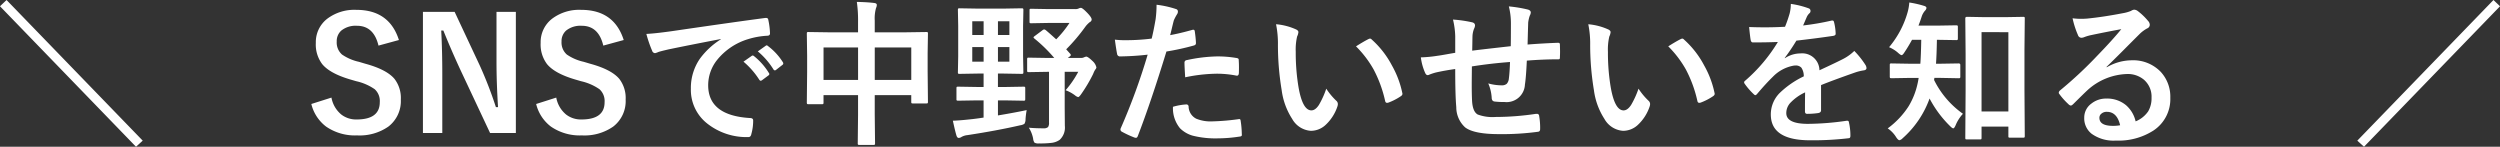 <svg xmlns="http://www.w3.org/2000/svg" width="448.369" height="26.318" viewBox="0 0 448.369 26.318">
  <rect x="0" y="0" width="448.369" height="26.318" fill="#333333" stroke="none"/>
  <path id="shortm" d="M25.594,2.516,1.2-22.682,2.379-23.8,26.8,1.422ZM72.748-16.625l-3.664,1q-.848-3.555-3.869-3.555a4.093,4.093,0,0,0-2.8.861,2.519,2.519,0,0,0-.82,1.969,2.865,2.865,0,0,0,.943,2.324,8.624,8.624,0,0,0,3.049,1.313l1.148.342q3.814,1.039,5.223,2.721A5.6,5.6,0,0,1,73.09-5.961a5.757,5.757,0,0,1-2.242,4.867A9,9,0,0,1,65.242.479a9.091,9.091,0,0,1-5.564-1.586,7.224,7.224,0,0,1-2.639-4.047L60.648-6.3a5.11,5.11,0,0,0,1.764,3.035,4.321,4.321,0,0,0,2.748.889q4.156,0,4.156-3.1A2.857,2.857,0,0,0,68.4-7.807a9.427,9.427,0,0,0-3.322-1.436L63.957-9.57q-3.623-1.08-4.977-2.748a5.828,5.828,0,0,1-1.135-3.787,5.292,5.292,0,0,1,2.133-4.4,8.078,8.078,0,0,1,5.127-1.531Q71.025-22.039,72.748-16.625ZM93.721-21.67V.055H89.1l-5.264-11.2q-1.682-3.623-3.117-7.178h-.383q.191,3.609.191,7.848V.055H77.055V-21.67h5.688l4.512,9.625a71.718,71.718,0,0,1,2.885,7.451h.383q-.273-4.43-.273-7.957V-21.67Zm19.346,5.045-3.664,1q-.848-3.555-3.869-3.555a4.093,4.093,0,0,0-2.8.861,2.519,2.519,0,0,0-.82,1.969,2.865,2.865,0,0,0,.943,2.324,8.624,8.624,0,0,0,3.049,1.313l1.148.342q3.814,1.039,5.223,2.721a5.6,5.6,0,0,1,1.135,3.691,5.757,5.757,0,0,1-2.242,4.867A9,9,0,0,1,105.561.479,9.091,9.091,0,0,1,100-1.107a7.224,7.224,0,0,1-2.639-4.047L100.967-6.3a5.11,5.11,0,0,0,1.764,3.035,4.321,4.321,0,0,0,2.748.889q4.156,0,4.156-3.1a2.857,2.857,0,0,0-.916-2.324A9.427,9.427,0,0,0,105.4-9.242l-1.121-.328q-3.623-1.08-4.977-2.748a5.828,5.828,0,0,1-1.135-3.787,5.292,5.292,0,0,1,2.133-4.4,8.078,8.078,0,0,1,5.127-1.531Q111.344-22.039,113.066-16.625Zm4.061-1.094q1.49-.068,4.457-.479Q132.7-19.824,138.4-20.576a1.186,1.186,0,0,1,.164-.014q.383,0,.424.314a13.18,13.18,0,0,1,.314,2.461q0,.424-.533.424a14.014,14.014,0,0,0-3.418.615A11.349,11.349,0,0,0,129.773-13a7.251,7.251,0,0,0-1.559,4.484q0,5.414,7.451,5.879.615,0,.615.424a8.687,8.687,0,0,1-.314,2.406q-.109.588-.52.588a11.367,11.367,0,0,1-7.41-2.434,7.659,7.659,0,0,1-2.926-6.221,9.245,9.245,0,0,1,1.6-5.373,13.577,13.577,0,0,1,3.773-3.5V-16.8q-5.045.957-9.406,1.859-1.449.342-1.764.451a3.323,3.323,0,0,1-.615.219.576.576,0,0,1-.533-.424A21.316,21.316,0,0,1,117.127-17.719Zm17.418,4.977,1.477-1.039a.32.32,0,0,1,.185-.068.437.437,0,0,1,.239.123,11.728,11.728,0,0,1,2.652,3.008.338.338,0,0,1,.082.191.307.307,0,0,1-.15.246l-1.176.875a.432.432,0,0,1-.239.082q-.116,0-.239-.178A14.3,14.3,0,0,0,134.545-12.742Zm2.57-1.846,1.408-1a.331.331,0,0,1,.178-.082.386.386,0,0,1,.232.123A10.836,10.836,0,0,1,141.6-12.66a.49.49,0,0,1,.082.246.337.337,0,0,1-.164.26l-1.121.875a.375.375,0,0,1-.219.1.334.334,0,0,1-.26-.178A13.489,13.489,0,0,0,137.115-14.588Zm17.76-8.873q1.873.041,3.1.191.479.055.479.342a1.3,1.3,0,0,1-.137.561,6.857,6.857,0,0,0-.232,2.256v2.105h5.428l3.8-.055q.232,0,.273.055a.51.51,0,0,1,.041.26l-.055,3.473v3.24l.055,5.469a.447.447,0,0,1-.048.26q-.048.055-.253.055h-2.379q-.232,0-.273-.068a.427.427,0,0,1-.041-.246V-6.74h-6.549v3.445l.055,5.182q0,.219-.055.26a.471.471,0,0,1-.246.041h-2.5q-.219,0-.26-.055a.471.471,0,0,1-.041-.246l.055-5.127v-3.5H148.9v1.285a.5.5,0,0,1-.055.3.51.51,0,0,1-.26.041h-2.379q-.219,0-.26-.068a.552.552,0,0,1-.041-.273l.055-5.482v-2.885l-.055-3.924q0-.232.055-.273a.51.51,0,0,1,.26-.041l3.8.055h5.072v-1.873A23.234,23.234,0,0,0,154.875-23.461Zm9.762,8.176h-6.549v5.824h6.549Zm-15.736,0v5.824h6.193v-5.824Zm35.848,7.027a.465.465,0,0,1,.287.055.51.51,0,0,1,.041.26v1.9q0,.219-.055.26a.552.552,0,0,1-.273.041L181.412-5.8h-1.23V-3.1q2.953-.492,5.154-.957a13.892,13.892,0,0,0-.205,1.627,1.51,1.51,0,0,1-.205.834,1.875,1.875,0,0,1-.738.26q-4.238.971-9.461,1.764a2.77,2.77,0,0,0-1.053.314.932.932,0,0,1-.533.191q-.26,0-.4-.424-.26-.861-.643-2.666,1.08-.027,2.857-.219,1.285-.123,2.652-.342V-5.8h-1.23l-3.322.055a.433.433,0,0,1-.273-.055.471.471,0,0,1-.041-.246v-1.9q0-.232.055-.273a.51.51,0,0,1,.26-.041l3.322.055h1.23v-2.406h-1.039l-3.268.055q-.219,0-.26-.055a.471.471,0,0,1-.041-.246l.055-2.885v-5.387L173-22q0-.232.055-.273a.471.471,0,0,1,.246-.041l3.268.055h4.594l3.24-.055q.246,0,.287.055a.4.4,0,0,1,.055.26l-.055,2.871v5.387l.055,2.885q0,.219-.068.26a.552.552,0,0,1-.273.041l-3.24-.055h-.984V-8.2h1.23Zm-2.516-4.484v-2.625h-2.051v2.625Zm-6.658,0h2.037v-2.625h-2.037Zm6.658-7.246h-2.051v2.461h2.051Zm-6.658,2.461h2.037v-2.461h-2.037Zm13.18-.875q.656.547,1.873,1.654a18.629,18.629,0,0,0,2.379-2.939h-3.76l-3.1.055q-.219,0-.26-.055a.471.471,0,0,1-.041-.246v-1.982q0-.232.055-.273a.471.471,0,0,1,.246-.041l3.1.055h4.771a1.279,1.279,0,0,0,.643-.109.9.9,0,0,1,.4-.109q.273,0,1.107.861t.82,1.23a.519.519,0,0,1-.314.451,4.369,4.369,0,0,0-.861.9,32.889,32.889,0,0,1-3.391,3.992q.67.752.7.779a.392.392,0,0,1,.123.246q0,.137-.232.287l-.3.232h2.379a1.085,1.085,0,0,0,.506-.1,1.9,1.9,0,0,1,.41-.137q.314,0,1.121.779a2.159,2.159,0,0,1,.711,1.162.658.658,0,0,1-.205.383,4.509,4.509,0,0,0-.383.793,26.983,26.983,0,0,1-2.16,3.637q-.355.506-.533.506a1.544,1.544,0,0,1-.561-.314,6.591,6.591,0,0,0-1.682-.916,17.322,17.322,0,0,0,2.27-3.309h-2.434v6.412l.027,3.281a2.986,2.986,0,0,1-.93,2.516,3.143,3.143,0,0,1-1.408.533,17.051,17.051,0,0,1-2.256.109,1.5,1.5,0,0,1-.848-.137,1.518,1.518,0,0,1-.246-.725A5.555,5.555,0,0,0,185.719-.9q1.189.109,2.584.109a1.179,1.179,0,0,0,.861-.219,1.294,1.294,0,0,0,.178-.807v-9.105h-.26l-3.363.055q-.219,0-.26-.055a.471.471,0,0,1-.041-.246v-1.969a.465.465,0,0,1,.055-.287.471.471,0,0,1,.246-.041l3.363.055h1.2a26.56,26.56,0,0,0-3.555-3.473q-.164-.137-.164-.219t.246-.26l1.354-1.012a.567.567,0,0,1,.314-.15A.558.558,0,0,1,188.754-18.4Zm22.313.9q1.736-.314,3.979-.943a.479.479,0,0,1,.15-.027q.26,0,.287.3.164,1.121.205,2.01v.123q0,.314-.424.41a44.558,44.558,0,0,1-4.867,1.066Q207.621-5.51,205.27.588q-.123.328-.342.328a1.159,1.159,0,0,1-.273-.055,18.219,18.219,0,0,1-2.242-1.039.449.449,0,0,1-.26-.4.516.516,0,0,1,.027-.164A111.22,111.22,0,0,0,207.033-14a48.124,48.124,0,0,1-4.895.314.512.512,0,0,1-.588-.451q-.15-.738-.4-2.557a15.067,15.067,0,0,0,2.078.1,36.909,36.909,0,0,0,4.525-.287q.328-1.285.711-3.5a19.855,19.855,0,0,0,.164-2.57,17.526,17.526,0,0,1,3.514.779.436.436,0,0,1,.314.451.8.8,0,0,1-.137.451,8.368,8.368,0,0,0-.588,1.107q-.15.547-.383,1.545Q211.162-17.828,211.066-17.5Zm.506,12.852a10.688,10.688,0,0,1,2.379-.424.387.387,0,0,1,.424.4,2.5,2.5,0,0,0,1.367,2.16,6.789,6.789,0,0,0,2.912.479,41.01,41.01,0,0,0,4.7-.4.4.4,0,0,1,.1-.014q.219,0,.246.26A17.069,17.069,0,0,1,223.918.26a1.111,1.111,0,0,1,.014.137q0,.273-.451.3a26.039,26.039,0,0,1-3.814.314,16.737,16.737,0,0,1-4.539-.479,5.226,5.226,0,0,1-2.3-1.34A5.623,5.623,0,0,1,211.572-4.648Zm2.188-5.291q-.123-1.982-.123-2.543a.552.552,0,0,1,.109-.41.789.789,0,0,1,.4-.15,27.483,27.483,0,0,1,5.455-.643,19.927,19.927,0,0,1,3.281.273.888.888,0,0,1,.4.123.4.4,0,0,1,.082.3q.041.574.041,1.285,0,.424-.014.943t-.328.533a.848.848,0,0,1-.205-.027,18.094,18.094,0,0,0-3.473-.328A29.146,29.146,0,0,0,213.76-9.939Zm16.3-9.516a10.963,10.963,0,0,1,3.555.916q.451.205.451.506a2.266,2.266,0,0,1-.232.779,10.311,10.311,0,0,0-.246,2.748,37.246,37.246,0,0,0,.506,6.385q.725,4.115,2.3,4.115.711,0,1.354-.984A15.547,15.547,0,0,0,239.066-7.9a11.73,11.73,0,0,0,1.791,2.16.79.79,0,0,1,.287.6,1.4,1.4,0,0,1-.082.438,7.907,7.907,0,0,1-2.215,3.391,3.882,3.882,0,0,1-2.543.971,4.159,4.159,0,0,1-3.35-2.133,12.441,12.441,0,0,1-1.887-5.168,49.155,49.155,0,0,1-.67-8.148A17.158,17.158,0,0,0,230.057-19.455ZM244.4-15.49q1.381-.875,2.2-1.285a.963.963,0,0,1,.314-.109.455.455,0,0,1,.3.164,16.568,16.568,0,0,1,3.623,4.648A17.036,17.036,0,0,1,252.7-7.137a.613.613,0,0,1,.027.164q0,.246-.328.451A10.4,10.4,0,0,1,250.209-5.4a.866.866,0,0,1-.246.041q-.273,0-.342-.355a22.394,22.394,0,0,0-2.064-5.633A18.858,18.858,0,0,0,244.4-15.49Zm27.754-.027q.027-1.395.027-3.937a12.446,12.446,0,0,0-.369-3.2,23.615,23.615,0,0,1,3.4.561q.533.15.533.533a1.3,1.3,0,0,1-.178.561,5.527,5.527,0,0,0-.287,1.258q-.055,1.736-.109,3.924,2.857-.219,5.469-.314.328,0,.328.287.027.916.027,1.326,0,.506-.027.971a.541.541,0,0,1-.068.342.647.647,0,0,1-.287.041q-2.625,0-5.578.232-.137,3.021-.342,4.307a3.29,3.29,0,0,1-3.664,3.117,13.6,13.6,0,0,1-1.736-.082q-.561-.041-.561-.725a7.51,7.51,0,0,0-.615-2.529A8.876,8.876,0,0,0,270.5-8.5a1.318,1.318,0,0,0,.93-.273,1.577,1.577,0,0,0,.383-.93q.15-1.162.205-2.98-3.473.26-6.836.793-.027,2.57-.027,3.377,0,1.791.068,2.939.137,1.832,1.012,2.311a7.632,7.632,0,0,0,3.2.438,49.342,49.342,0,0,0,7.246-.561h.164a.373.373,0,0,1,.4.369,12.329,12.329,0,0,1,.178,2.352q0,.451-.369.492a47.959,47.959,0,0,1-7.027.424q-4.457,0-6.043-1.2a4.88,4.88,0,0,1-1.6-3.637q-.191-2.119-.191-6.836-1.7.232-3.391.6a9.267,9.267,0,0,0-1.258.41.681.681,0,0,1-.3.082q-.26,0-.437-.383a9.906,9.906,0,0,1-.779-2.8,23.366,23.366,0,0,0,2.994-.287q.451-.055,1.6-.26t1.572-.273v-2.994a14.263,14.263,0,0,0-.4-2.967,22.244,22.244,0,0,1,3.363.479q.588.109.588.588a1.553,1.553,0,0,1-.178.588,4.145,4.145,0,0,0-.273,1.23q-.014.369-.027,1.34-.014.916-.027,1.354Q266.055-14.834,272.152-15.518Zm13.9-3.937a10.963,10.963,0,0,1,3.555.916q.451.205.451.506a2.266,2.266,0,0,1-.232.779,10.311,10.311,0,0,0-.246,2.748,37.244,37.244,0,0,0,.506,6.385q.725,4.115,2.3,4.115.711,0,1.354-.984A15.548,15.548,0,0,0,295.066-7.9a11.73,11.73,0,0,0,1.791,2.16.79.79,0,0,1,.287.6,1.4,1.4,0,0,1-.082.438,7.906,7.906,0,0,1-2.215,3.391,3.882,3.882,0,0,1-2.543.971,4.159,4.159,0,0,1-3.35-2.133,12.442,12.442,0,0,1-1.887-5.168,49.153,49.153,0,0,1-.67-8.148A17.157,17.157,0,0,0,286.057-19.455ZM300.4-15.49q1.381-.875,2.2-1.285a.963.963,0,0,1,.314-.109.455.455,0,0,1,.3.164,16.568,16.568,0,0,1,3.623,4.648A17.036,17.036,0,0,1,308.7-7.137a.613.613,0,0,1,.027.164q0,.246-.328.451A10.4,10.4,0,0,1,306.209-5.4a.866.866,0,0,1-.246.041q-.273,0-.342-.355a22.393,22.393,0,0,0-2.064-5.633A18.859,18.859,0,0,0,300.4-15.49Zm21.984-7.615a15.677,15.677,0,0,1,3.186.793.47.47,0,0,1,.342.479.494.494,0,0,1-.191.41,2.079,2.079,0,0,0-.479.67q-.055.137-.178.41-.246.588-.479,1.107a45.271,45.271,0,0,0,5.1-.875,1.186,1.186,0,0,1,.164-.014q.219,0,.287.3a9.715,9.715,0,0,1,.287,2.01v.082q0,.3-.479.369-3.268.479-6.562.848a36.275,36.275,0,0,1-2.092,3.1l.027.055a5.062,5.062,0,0,1,2.8-.861,3.084,3.084,0,0,1,3.4,3.021q2.871-1.326,4.129-1.969a8.287,8.287,0,0,0,2.119-1.5,15.4,15.4,0,0,1,1.969,2.461,1.174,1.174,0,0,1,.219.615q0,.314-.424.4a9.18,9.18,0,0,0-1.709.424q-4.115,1.449-6.016,2.229v4.512q0,.424-.533.506a13.456,13.456,0,0,1-1.982.137q-.369,0-.369-.451,0-2.406.027-3.4a8.606,8.606,0,0,0-2.721,1.955,2.7,2.7,0,0,0-.656,1.764q0,1.928,3.883,1.928a49.917,49.917,0,0,0,6.973-.561h.082q.273,0,.3.314a10.5,10.5,0,0,1,.26,2.3v.1q0,.424-.314.424a55.037,55.037,0,0,1-6.932.369q-7.027,0-7.027-4.621A5.43,5.43,0,0,1,320.359-7.1a16.15,16.15,0,0,1,4.348-3.008,2.7,2.7,0,0,0-.424-1.545,1.346,1.346,0,0,0-1.094-.4h-.164a6.875,6.875,0,0,0-3.869,2.023q-1.3,1.271-2.8,3.049-.205.246-.342.246-.109,0-.3-.191a12.041,12.041,0,0,1-1.6-1.846.47.47,0,0,1-.109-.26.406.406,0,0,1,.191-.3,28.868,28.868,0,0,0,5.865-6.945q-1.955.082-4.484.082-.314,0-.4-.451-.1-.533-.273-2.311,1.34.055,2.816.055,1.777,0,3.623-.1a22.986,22.986,0,0,0,.834-2.406A7.13,7.13,0,0,0,322.383-23.105ZM356.275,1.2h-2.3q-.219,0-.26-.055a.51.51,0,0,1-.041-.26l.055-8.422v-6.521l-.055-6.453q0-.273.314-.273l3.049.055h3.91L364-20.781a.5.5,0,0,1,.3.055.357.357,0,0,1,.041.219l-.055,5.605v7.219l.055,8.271q0,.205-.055.253a.483.483,0,0,1-.273.048H361.7q-.219,0-.26-.055A.471.471,0,0,1,361.4.588V-1.094H356.59V.889q0,.232-.055.273A.51.51,0,0,1,356.275,1.2Zm.314-19.236V-3.814H361.4V-18.033Zm-7.506,8.2h-.957a1.709,1.709,0,0,1-.055.369,16.172,16.172,0,0,0,5.182,6.07,6.94,6.94,0,0,0-1.312,2.051q-.246.561-.424.561T350.93-1.2a19.724,19.724,0,0,1-3.664-4.936A17.311,17.311,0,0,1,342.426,1a1.107,1.107,0,0,1-.561.342q-.232,0-.588-.533A5.174,5.174,0,0,0,339.76-.779a14.944,14.944,0,0,0,3.746-3.965,13.2,13.2,0,0,0,1.6-4.02q.082-.342.205-1.066h-1.49l-3.363.055q-.246,0-.287-.068a.51.51,0,0,1-.041-.26v-2.051q0-.191.055-.232a.552.552,0,0,1,.273-.041l3.363.055h1.791q.109-1.34.164-4.293h-1.654q-.711,1.285-1.34,2.215-.328.533-.533.533-.178,0-.643-.424a6,6,0,0,0-1.6-1,16.774,16.774,0,0,0,3.309-6.221,8.425,8.425,0,0,0,.314-1.791,17.756,17.756,0,0,1,2.6.588q.479.123.479.4a.82.82,0,0,1-.246.465,3.026,3.026,0,0,0-.6,1.039q-.273.861-.588,1.654h3.309L352-19.264q.246,0,.287.055a.372.372,0,0,1,.055.246v2.051q0,.219-.068.26a.552.552,0,0,1-.273.041l-3.418-.055q-.055,2.885-.164,4.293h.67l3.391-.055q.3,0,.3.273V-10.1a.465.465,0,0,1-.055.287.471.471,0,0,1-.246.041Zm32.566-8.736q-2.625.479-5.414,1.066a8.3,8.3,0,0,0-1.176.342,1.591,1.591,0,0,1-.561.137.663.663,0,0,1-.615-.479,15.836,15.836,0,0,1-.971-3.021,11.389,11.389,0,0,0,1.518.1q.547,0,1.08-.041,2.885-.287,6.357-.957a6.925,6.925,0,0,0,1.531-.424,1.374,1.374,0,0,1,.533-.219,1.114,1.114,0,0,1,.643.219,11.046,11.046,0,0,1,1.873,1.791,1.056,1.056,0,0,1,.314.684.71.71,0,0,1-.479.67,6.152,6.152,0,0,0-1.23.889q-.861.848-3.186,3.186-1.736,1.736-2.857,2.816l.027.082a8.947,8.947,0,0,1,4.457-1.258,6.841,6.841,0,0,1,5.25,2.092,6.558,6.558,0,0,1,1.7,4.635A6.735,6.735,0,0,1,387.447-.41a11.582,11.582,0,0,1-6.781,1.818,6.715,6.715,0,0,1-4.348-1.23,3.521,3.521,0,0,1-1.312-2.885,3.087,3.087,0,0,1,1.3-2.529,4.177,4.177,0,0,1,2.652-.889,5.284,5.284,0,0,1,3.527,1.176,5.436,5.436,0,0,1,1.736,2.912,4.982,4.982,0,0,0,2.256-1.8,4.645,4.645,0,0,0,.6-2.461A4,4,0,0,0,385.7-9.516a4.5,4.5,0,0,0-3.021-1.012,11,11,0,0,0-7.164,2.967q-.533.492-2.434,2.379-.314.314-.479.314a.719.719,0,0,1-.424-.246,12.184,12.184,0,0,1-1.641-1.832.348.348,0,0,1-.1-.232.639.639,0,0,1,.232-.41,72.1,72.1,0,0,0,6.631-6.18Q380.16-16.721,381.65-18.566ZM381.445-1.34q-.561-2.406-2.379-2.406a1.427,1.427,0,0,0-1.012.355.907.907,0,0,0-.328.711q0,1.449,2.434,1.449A6.76,6.76,0,0,0,381.445-1.34Zm43.736,3.855-1.2-1.094L448.4-23.8l1.176,1.121Z" transform="translate(-1.203 23.803)" fill="#fff"/>
</svg>
